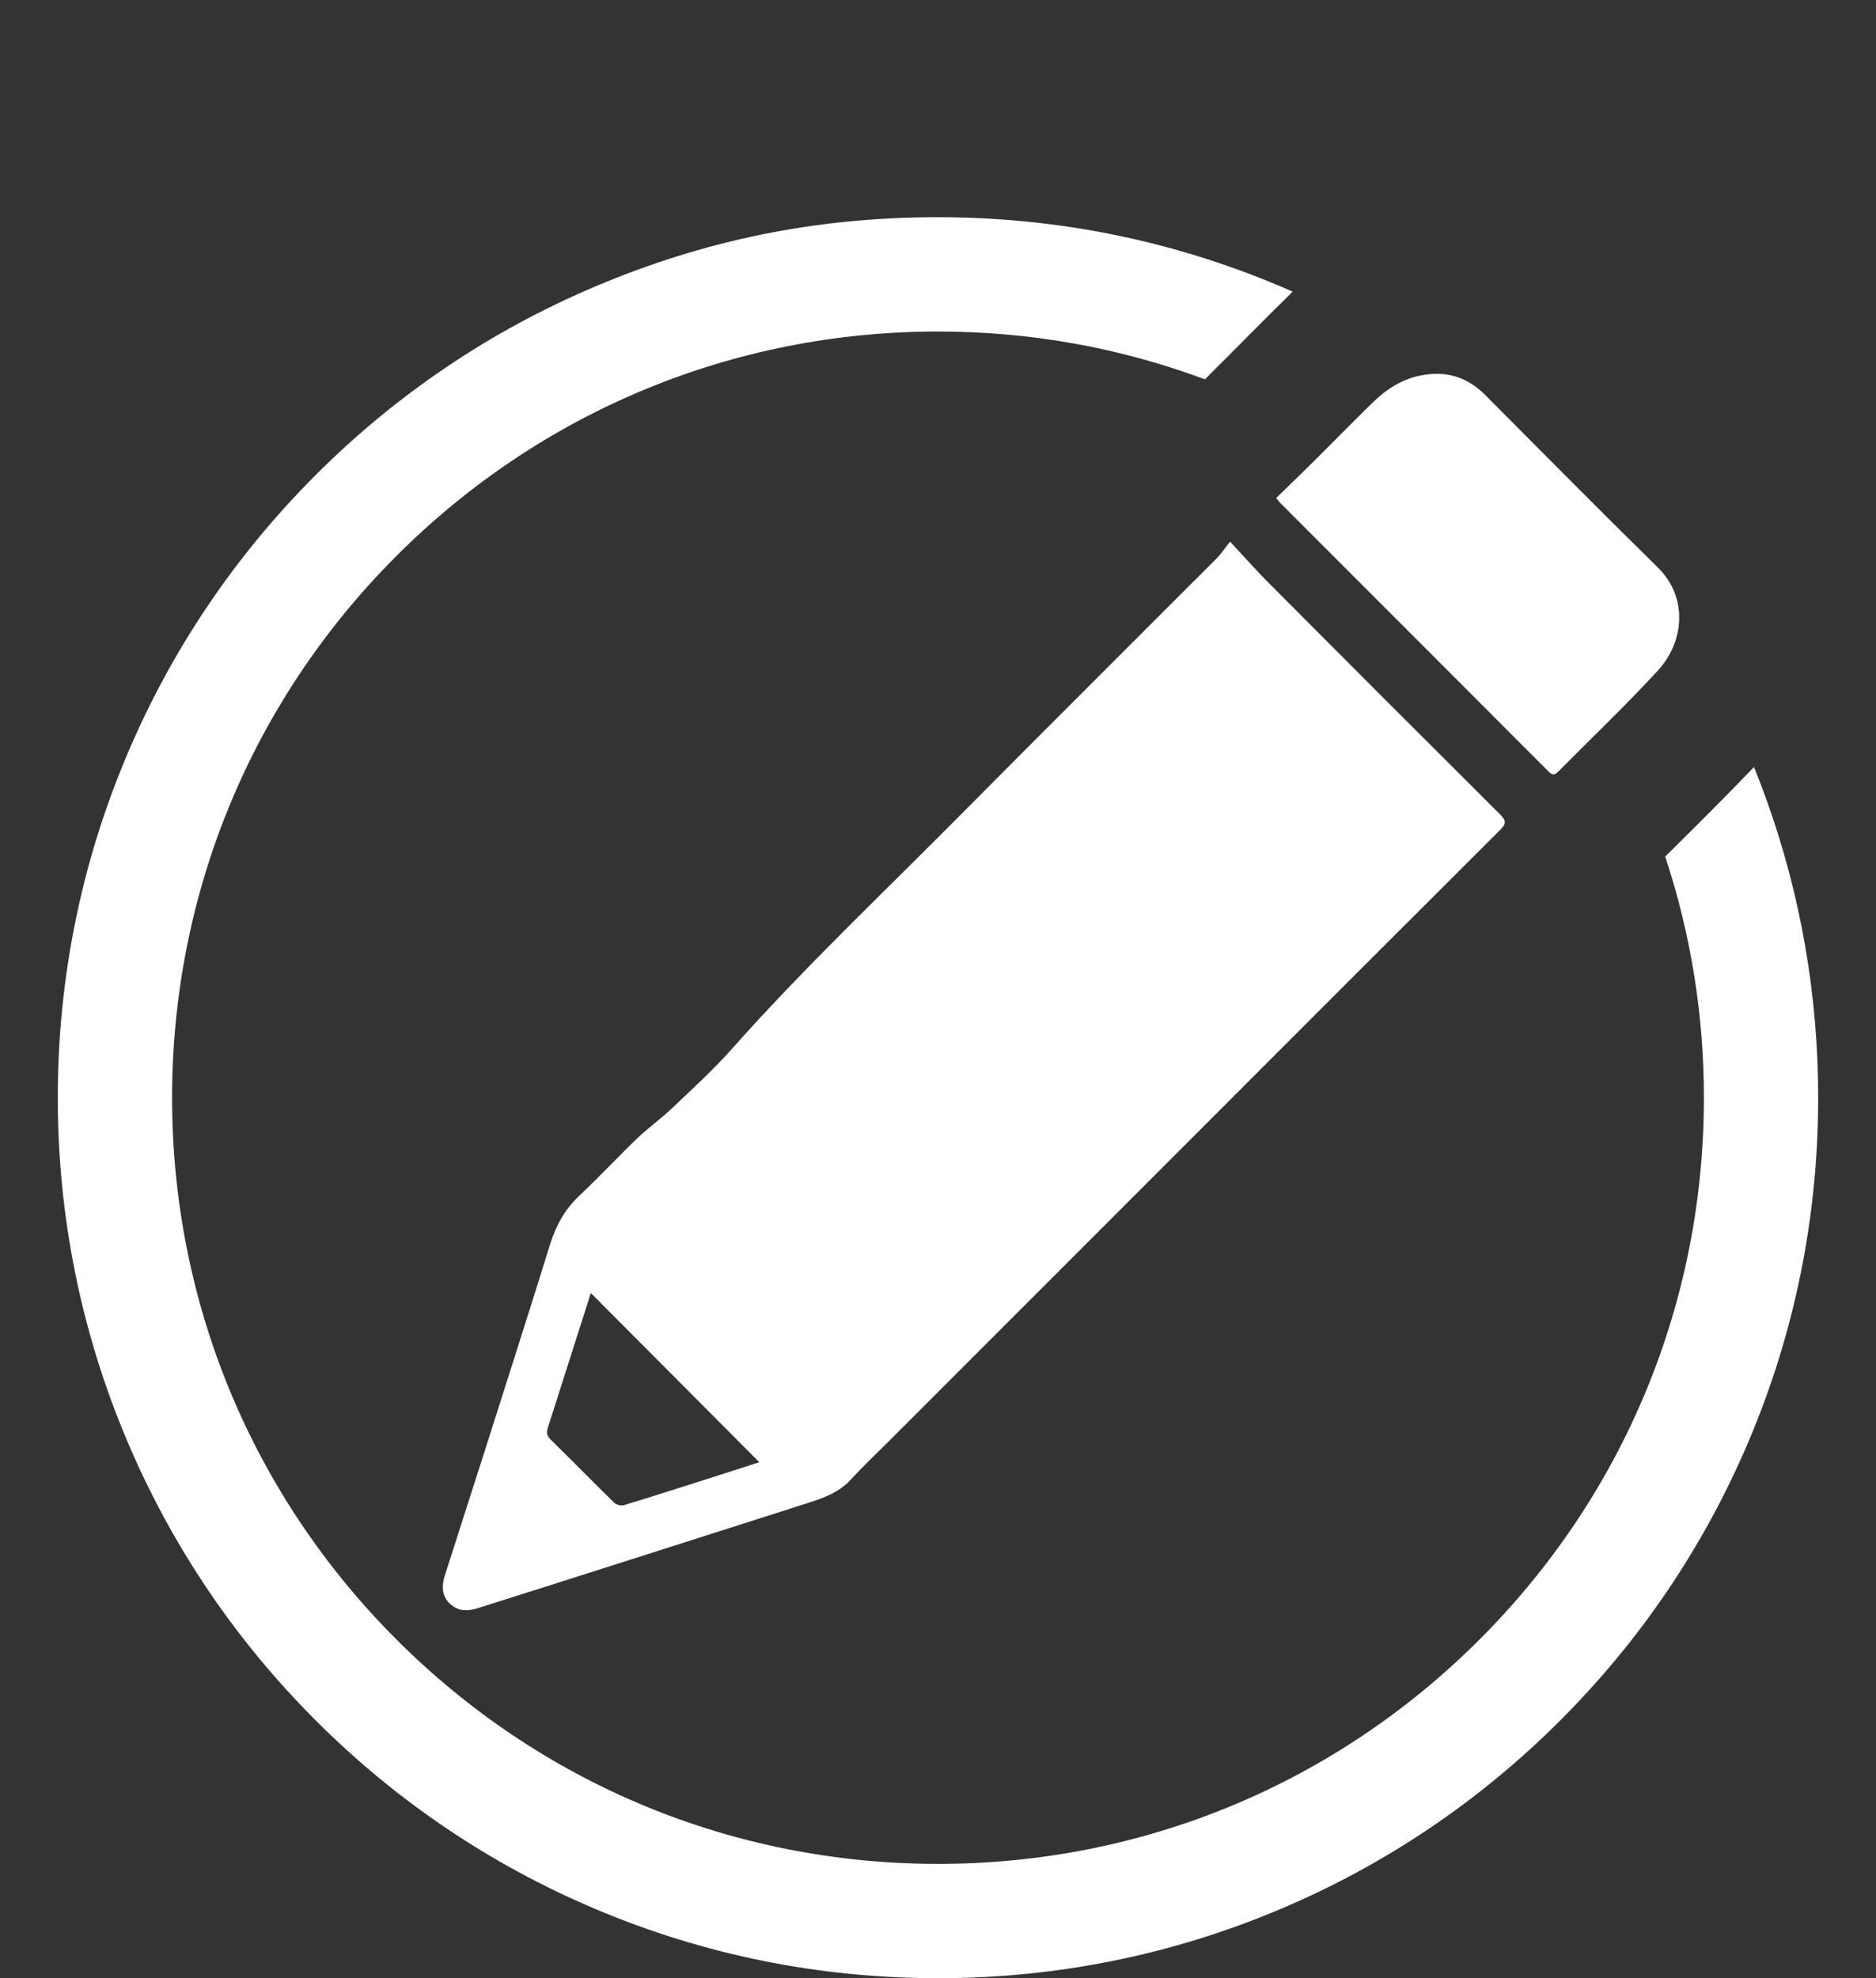 <?xml version="1.0" encoding="UTF-8"?> <svg xmlns="http://www.w3.org/2000/svg" id="_Слой_1" data-name="Слой 1" viewBox="0 0 870.02 917.09"><rect x="0" y="0" width="870.02" height="917.09" fill="#333333" stroke="none"/><defs><style> .cls-1 { fill: #fff; stroke-width: 0px; } </style></defs><path class="cls-1" d="M588.77,270.66c-5.91-5.93-11.46-12.22-18.31-19.56-2.62,3.31-4.12,5.65-6.05,7.58-39.7,39.78-79.58,79.39-119.15,119.3-35.48,35.79-72.17,70.41-105.69,108.13-8.66,9.75-18.36,18.59-27.82,27.6-5.16,4.92-11.05,9.07-16.2,14-9.05,8.67-17.57,17.89-26.72,26.46-6.77,6.34-10.96,13.84-13.68,22.6-9.54,30.7-19.34,61.32-29.09,91.96-6.54,20.56-13.2,41.08-19.75,61.64-2.1,6.59-.64,11.45,4.22,14.56,3.74,2.39,7.69,1.68,11.55.46,23.45-7.41,46.89-14.87,70.33-22.34,26.97-8.59,53.94-17.2,80.9-25.83,7.73-2.48,15.41-4.89,21.22-11.24,5.67-6.19,11.81-11.95,17.75-17.9,49.87-49.87,99.74-99.73,149.6-149.6,44.61-44.61,89.18-89.25,133.87-133.77,2.85-2.84,2.75-4.36-.04-7.13-35.73-35.57-71.36-71.23-106.94-106.94ZM328.74,685.41c-13.1,4.17-26.19,8.38-39.35,12.37-1.31.4-3.56-.15-4.54-1.11-9.95-9.72-19.67-19.69-29.62-29.42-2.02-1.98-1.67-3.76-.97-5.94,6.12-19.12,12.21-38.24,18.31-57.37.45-1.41.88-2.84,1.4-4.53,26.17,26.27,52.06,52.26,78.18,78.48-7.58,2.44-15.5,5-23.42,7.52Z"></path><path class="cls-1" d="M593.73,233.17c41.48,41.49,82.97,82.96,124.41,124.48,1.62,1.62,2.71,1.89,4.39.19,15.49-15.66,31.51-30.84,46.4-47.05,12.35-13.45,13.84-34.03-.04-47.65-26.92-26.43-53.45-53.26-80.08-79.99-8.34-8.37-18.03-11.37-29.71-9.13-9.09,1.75-16.27,6.53-22.65,12.75-8.97,8.75-17.72,17.72-26.62,26.55-5.85,5.81-11.8,11.53-17.97,17.54,1.02,1.27,1.39,1.83,1.86,2.3Z"></path><path class="cls-1" d="M819.03,370.18c-1.77-4.91-3.64-9.77-5.59-14.59-13.48,14.07-27.33,27.8-41.19,41.52,11.91,35.94,17.96,73.5,17.96,111.79,0,94.88-36.95,184.08-104.04,251.16-67.09,67.09-156.29,104.04-251.16,104.04s-184.08-36.95-251.16-104.04c-67.09-67.09-104.04-156.29-104.04-251.16s36.95-184.08,104.04-251.16,156.29-104.04,251.16-104.04c42.76,0,84.3,7.45,123.78,22.16,13.6-13.52,27.03-27.21,40.71-40.65-.14-.06-.27-.12-.41-.18-51.83-22.78-107.04-34.33-164.09-34.33s-108.56,10.8-158.9,32.09c-48.61,20.56-92.26,49.99-129.74,87.47-37.48,37.48-66.91,81.13-87.47,129.74-21.29,50.34-32.09,103.8-32.09,158.9s10.8,108.56,32.09,158.9c20.56,48.61,49.99,92.26,87.47,129.74,37.48,37.48,81.13,66.91,129.74,87.47,50.34,21.29,103.8,32.09,158.9,32.09s108.56-10.8,158.9-32.09c48.61-20.56,92.26-49.99,129.74-87.47s66.91-81.13,87.47-129.74c21.29-50.34,32.09-103.8,32.09-158.9,0-47.63-8.14-94.3-24.18-138.72Z"></path></svg> 